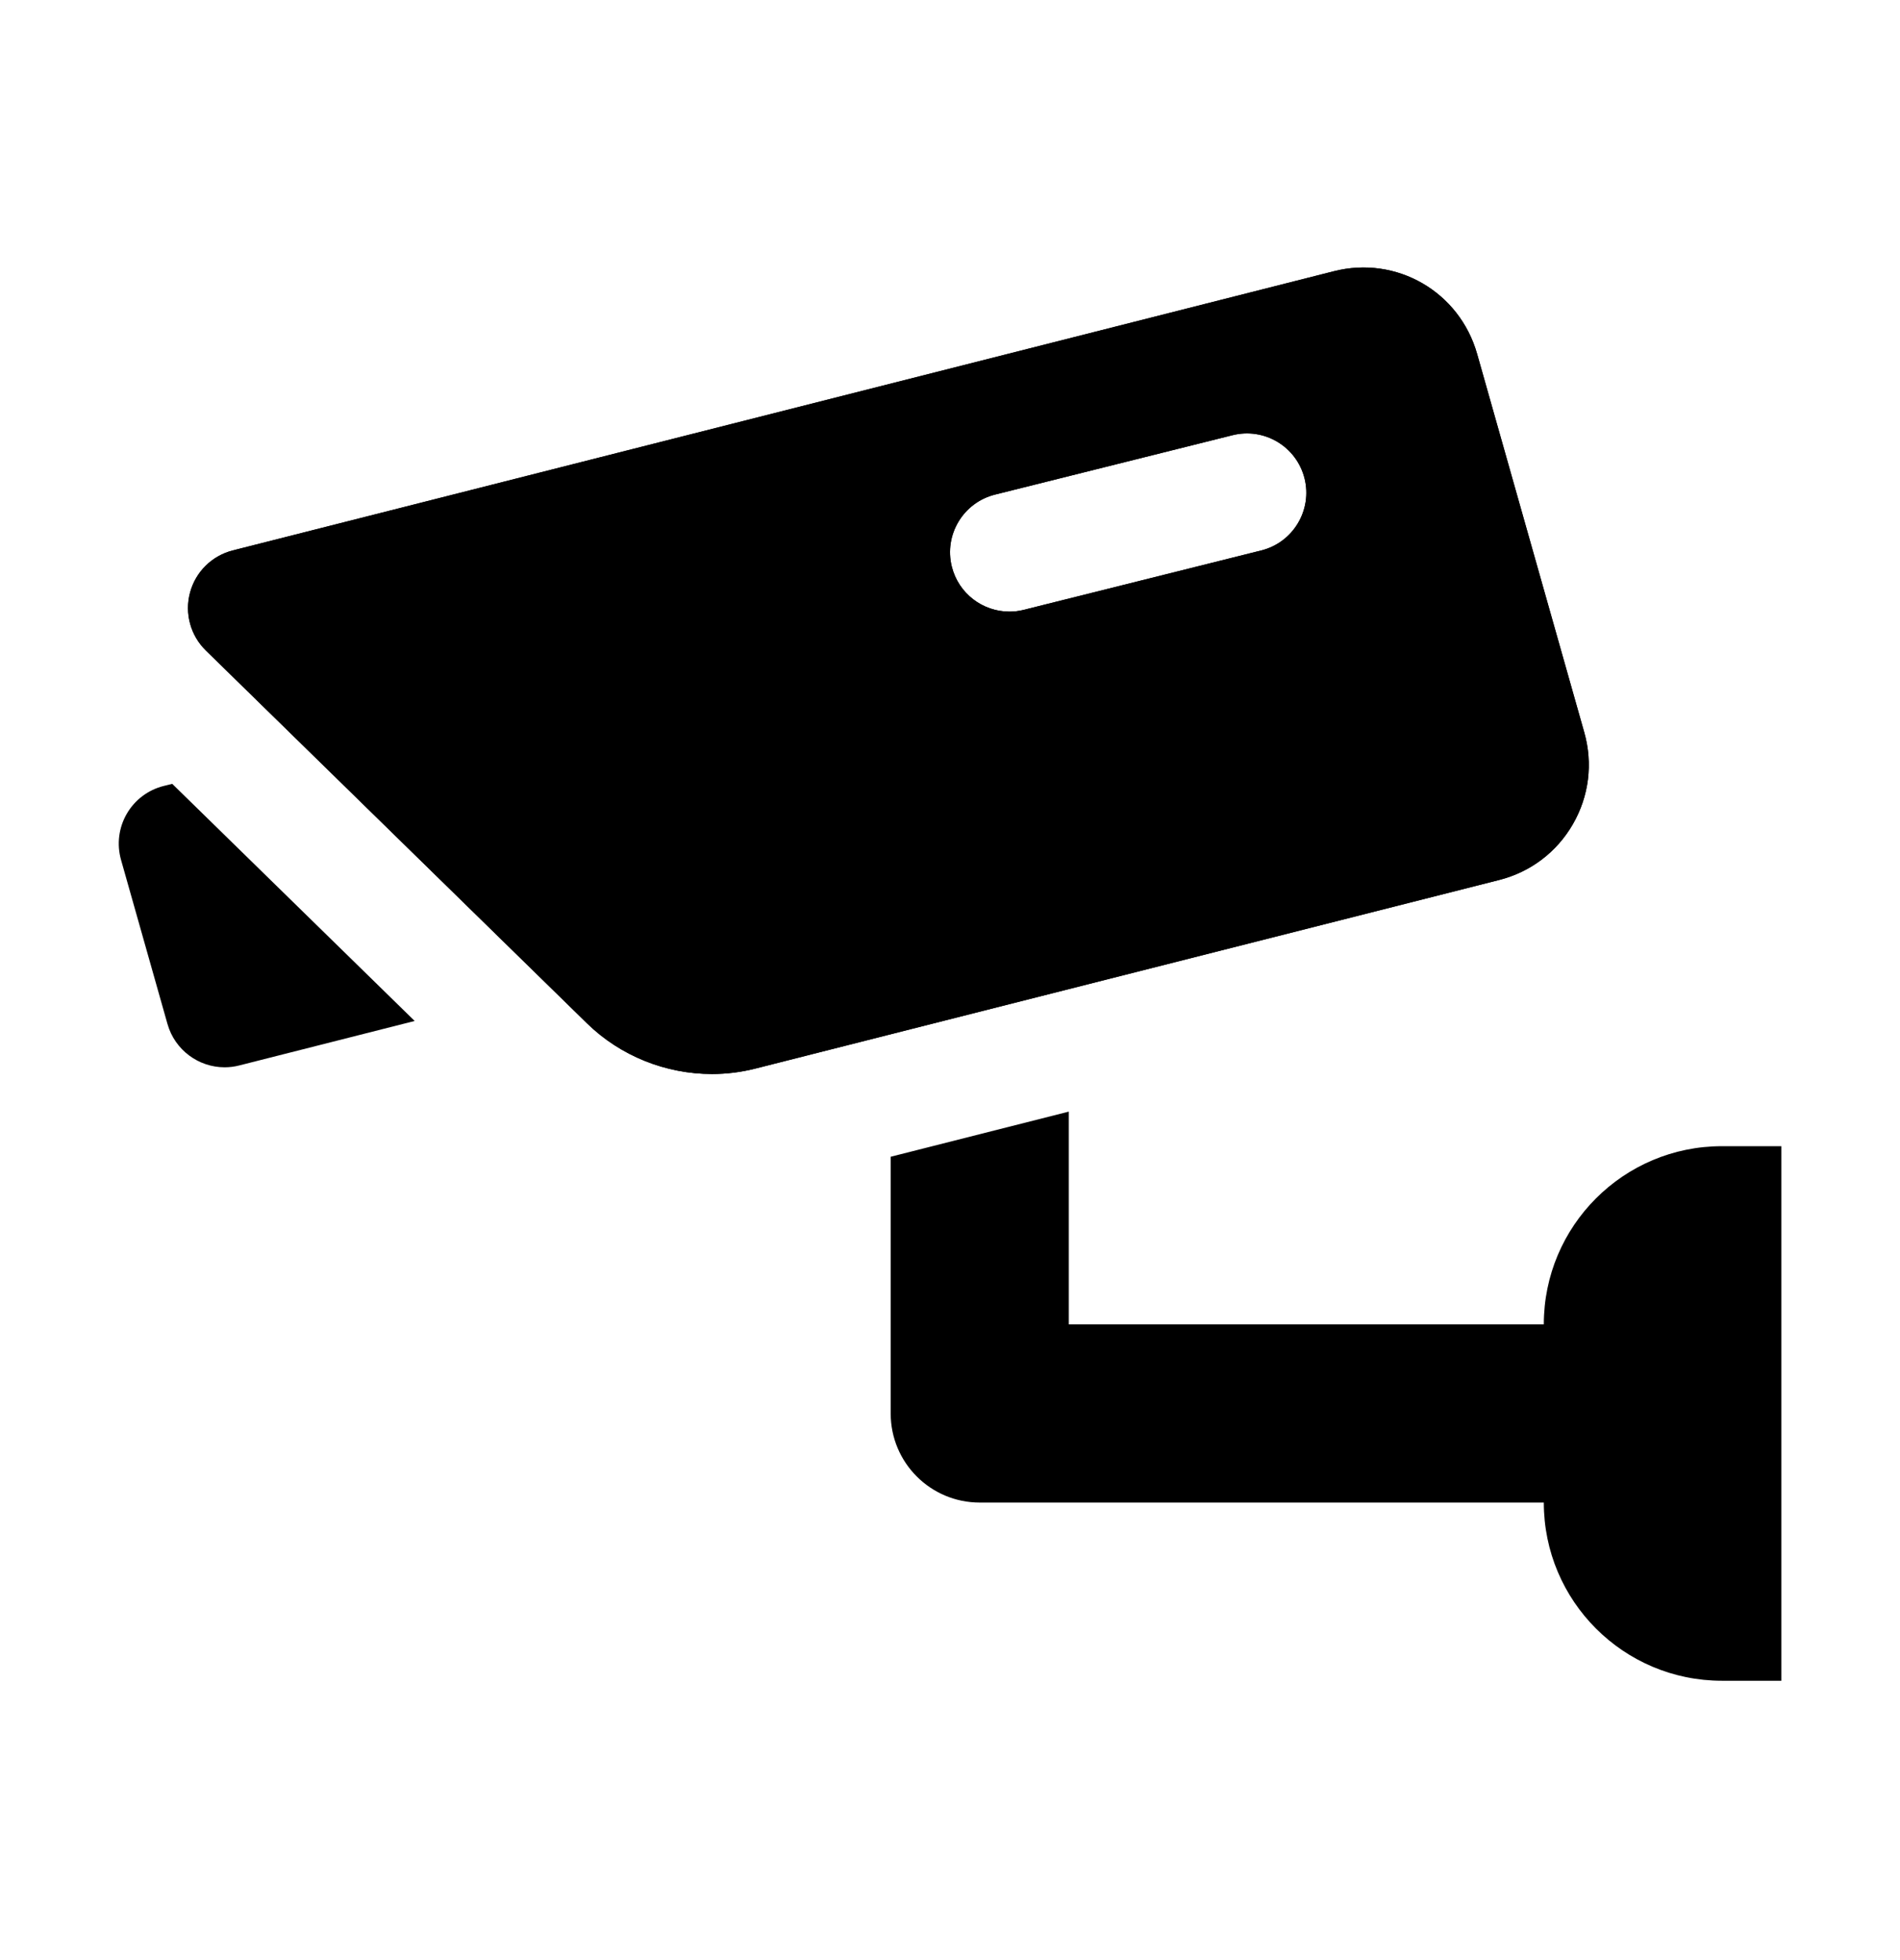 <svg width="32" height="33" viewBox="0 0 32 33" fill="none" xmlns="http://www.w3.org/2000/svg">
<path d="M2.755 13.233C2.493 13.299 2.269 13.468 2.134 13.703C1.999 13.937 1.965 14.215 2.038 14.475L2.821 17.241C2.946 17.68 3.346 17.969 3.783 17.969C3.864 17.969 3.947 17.959 4.029 17.938L6.984 17.189L2.901 13.197L2.755 13.233ZM26.491 13.876C26.763 13.404 26.831 12.855 26.683 12.331L24.879 5.961C24.582 4.911 23.521 4.297 22.463 4.567L3.921 9.267C3.57 9.356 3.295 9.627 3.201 9.977C3.107 10.326 3.209 10.699 3.468 10.952L9.887 17.229C10.452 17.781 11.216 18.082 11.992 18.082C12.236 18.082 12.481 18.052 12.721 17.991L25.251 14.815C25.778 14.681 26.219 14.347 26.491 13.876ZM21.244 9.267L17.244 10.267C17.162 10.288 17.081 10.297 17 10.297C16.552 10.297 16.145 9.994 16.031 9.54C15.897 9.004 16.223 8.461 16.759 8.327L20.759 7.327C21.295 7.193 21.838 7.519 21.972 8.055C22.105 8.59 21.779 9.133 21.244 9.267ZM29.001 19.297C27.344 19.297 26.001 20.64 26.001 22.297H18.001V18.715L15.001 19.475V23.797C15.001 24.626 15.672 25.297 16.501 25.297H26.001C26.001 26.954 27.344 28.297 29.001 28.297H30.001V19.297H29.001Z" fill="black"/>
<path d="M26.49 13.876C26.762 13.404 26.83 12.855 26.682 12.331L24.878 5.961C24.581 4.911 23.52 4.297 22.462 4.567L3.92 9.267C3.569 9.356 3.294 9.627 3.2 9.977C3.106 10.326 3.208 10.699 3.467 10.952L9.886 17.229C10.451 17.781 11.215 18.082 11.991 18.082C12.235 18.082 12.48 18.052 12.72 17.991L25.25 14.815C25.777 14.681 26.218 14.347 26.49 13.876ZM21.243 9.267L17.243 10.267C17.161 10.288 17.08 10.297 16.999 10.297C16.551 10.297 16.144 9.994 16.03 9.54C15.896 9.004 16.222 8.461 16.758 8.327L20.758 7.327C21.294 7.193 21.837 7.519 21.971 8.055C22.104 8.59 21.778 9.133 21.243 9.267Z" fill="black"/>
</svg>
